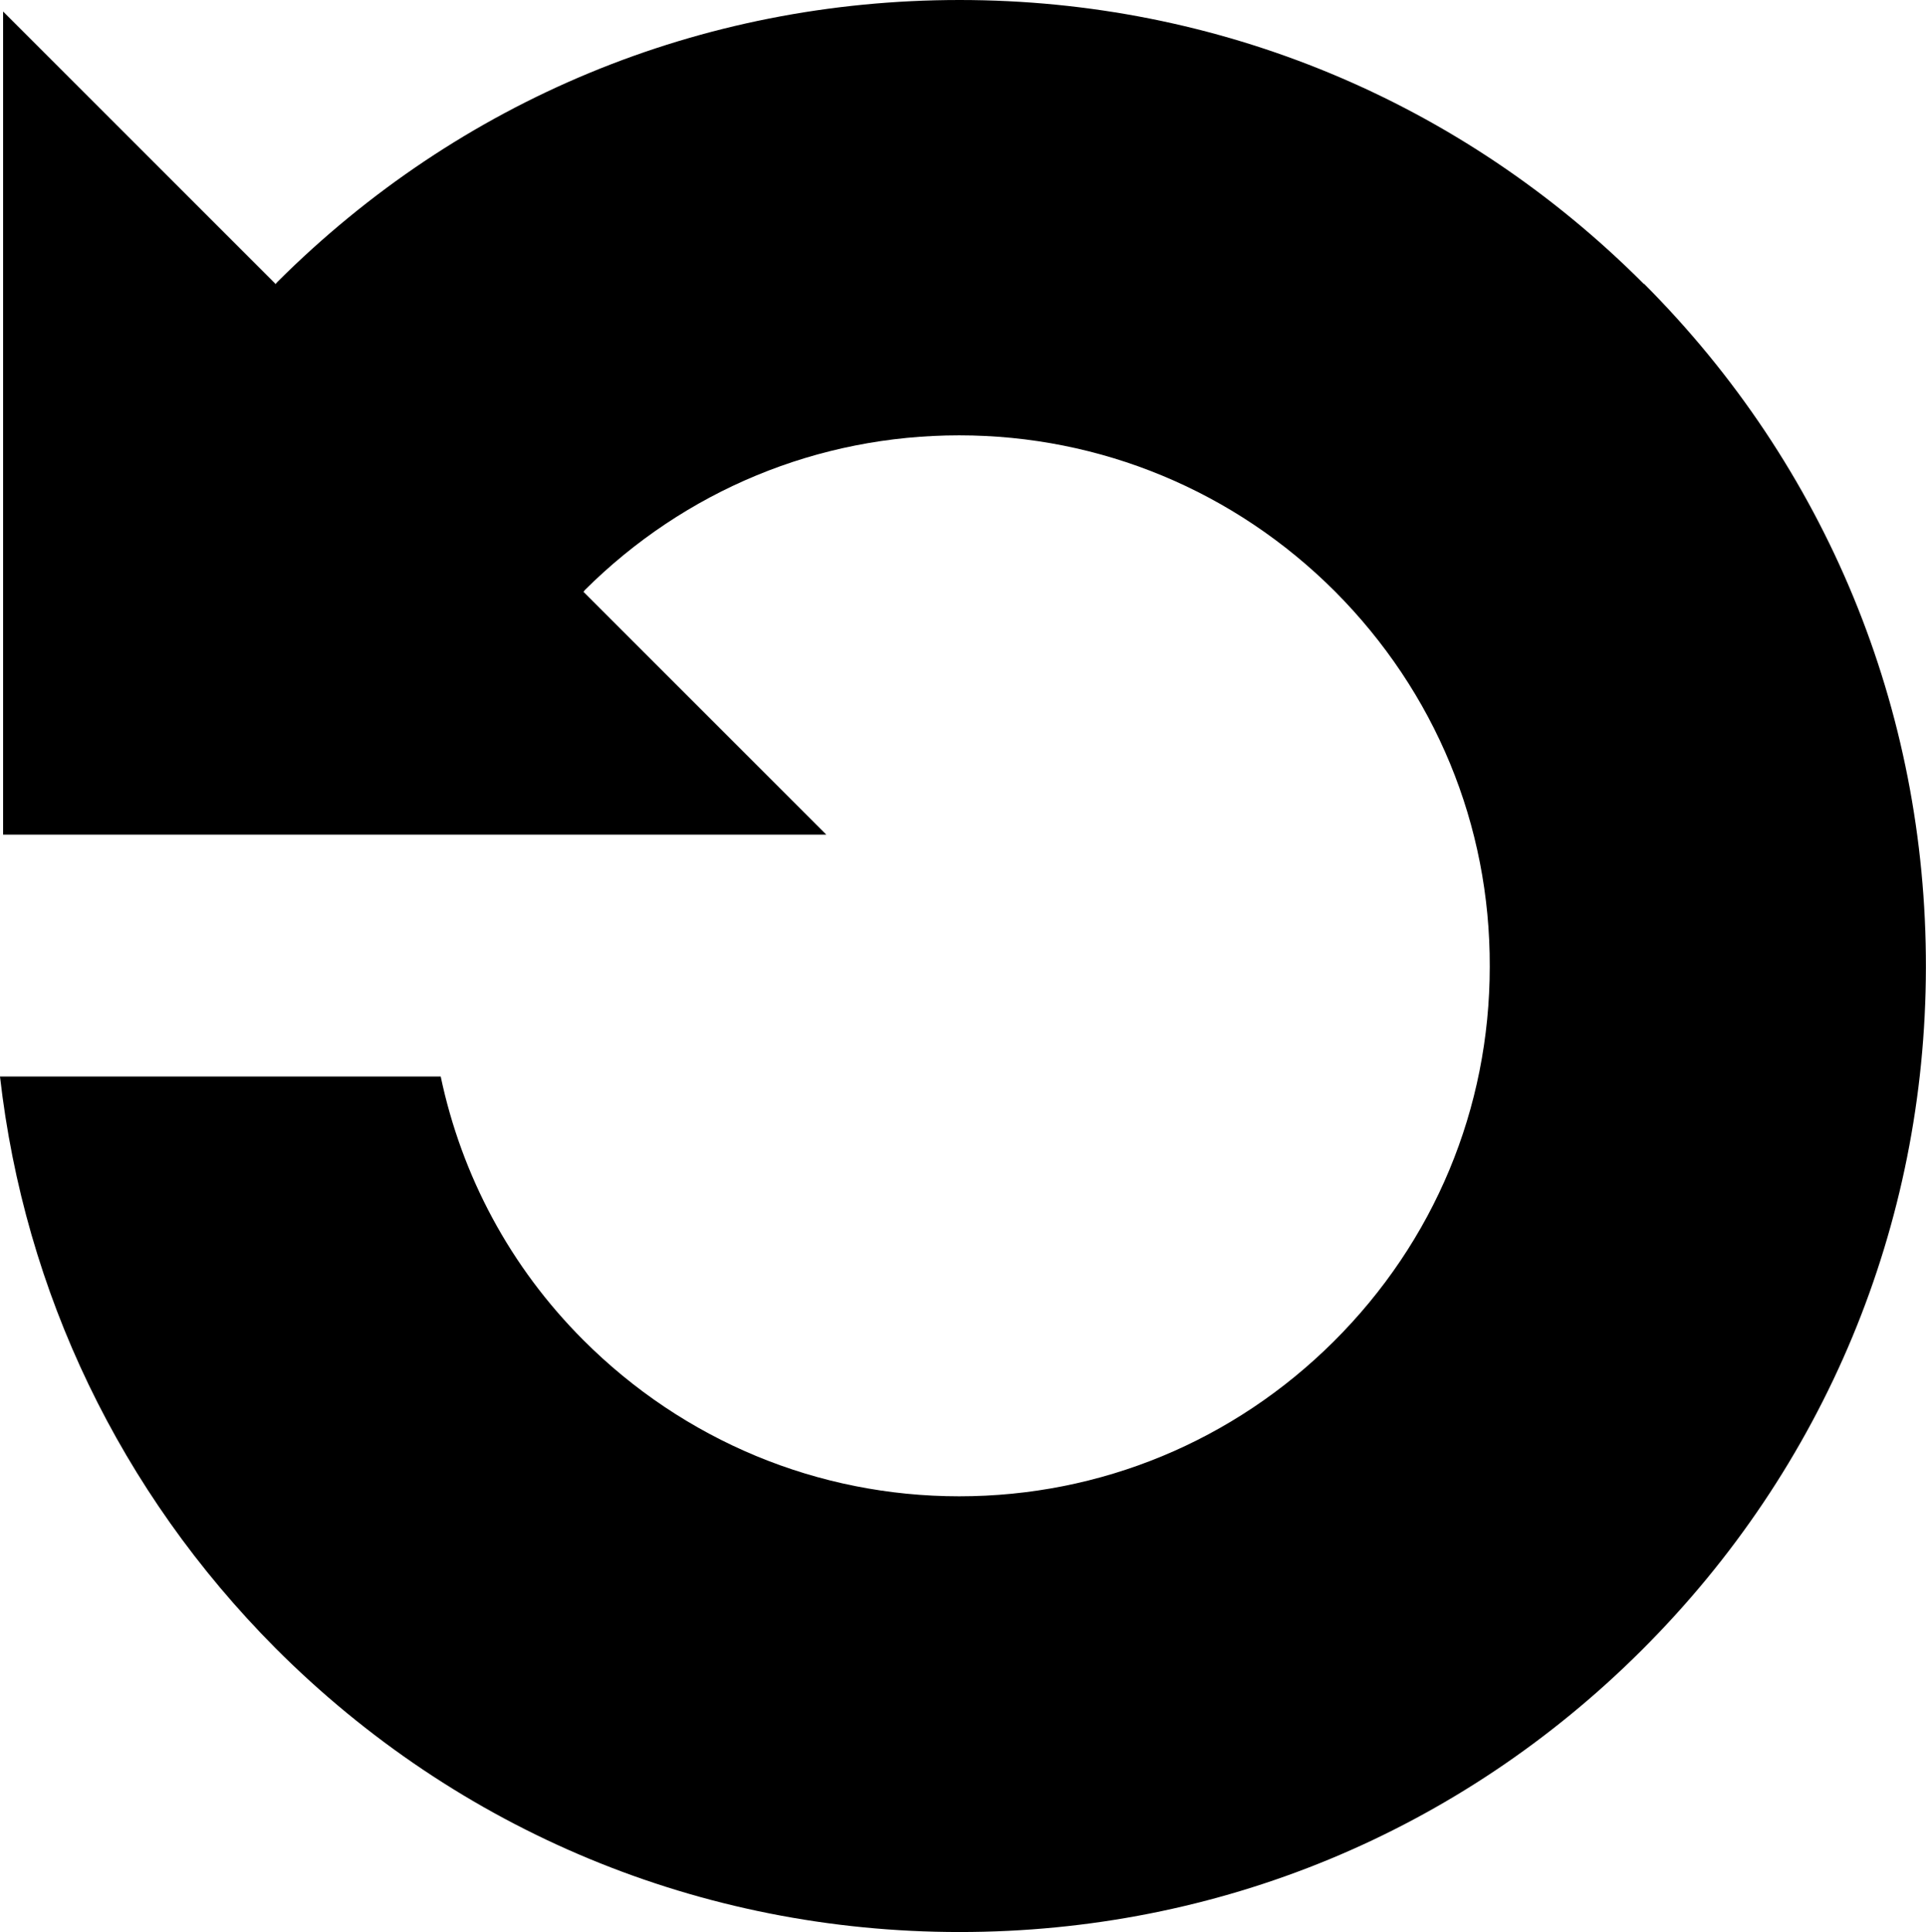 <?xml version="1.0" encoding="UTF-8" standalone="no"?>
<svg
   id="Layer_1"
   viewBox="0 0 19.902 19.966"
   version="1.1"
   sodipodi:docname="video_controls_loop.svg"
   width="19.902"
   height="19.966"
   inkscape:version="1.2 (dc2aedaf03, 2022-05-15)"
   xmlns:inkscape="http://www.inkscape.org/namespaces/inkscape"
   xmlns:sodipodi="http://sodipodi.sourceforge.net/DTD/sodipodi-0.dtd"
   xmlns="http://www.w3.org/2000/svg"
   xmlns:svg="http://www.w3.org/2000/svg">
  <sodipodi:namedview
     id="namedview9"
     pagecolor="#ffffff"
     bordercolor="#000000"
     borderopacity="0.25"
     inkscape:showpageshadow="2"
     inkscape:pageopacity="0.0"
     inkscape:pagecheckerboard="0"
     inkscape:deskcolor="#d1d1d1"
     showgrid="false"
     inkscape:zoom="14.946429"
     inkscape:cx="52.487455"
     inkscape:cy="27.431302"
     inkscape:window-width="1920"
     inkscape:window-height="1017"
     inkscape:window-x="3832"
     inkscape:window-y="-8"
     inkscape:window-maximized="1"
     inkscape:current-layer="Layer_1" />
  <defs
     id="defs4">
    <style
       id="style2">
      .cls-1 {
        fill: #414042;
      }
    </style>
  </defs>
  <path
     class="cls-1"
     d="M 16.988,2.936 C 15.1,1.043 12.591,0 9.916,0 7.242,0 4.751,1.034 2.867,2.913 c -0.005,0.005 -0.014,0.014 -0.018,0.023 L 0.032,0.119 V 8.625 H 8.538 L 6.029,6.116 c 0,0 0.009,-0.009 0.014,-0.018 1.034,-1.029 2.408,-1.599 3.869,-1.599 1.461,0 2.844,0.574 3.883,1.613 1.034,1.039 1.604,2.412 1.599,3.878 0,1.466 -0.574,2.84 -1.613,3.874 -1.034,1.029 -2.408,1.599 -3.869,1.599 -1.461,0 -2.844,-0.574 -3.883,-1.613 C 5.271,13.092 4.77,12.15 4.554,11.125 H 0 c 0.253,2.229 1.241,4.292 2.844,5.905 1.889,1.893 4.398,2.936 7.072,2.936 2.674,0 5.165,-1.034 7.049,-2.913 1.889,-1.884 2.932,-4.388 2.936,-7.054 0.005,-2.67 -1.029,-5.179 -2.913,-7.067 z"
     id="path6"
     style="fill:#000000;stroke-width:0.46" />
</svg>
